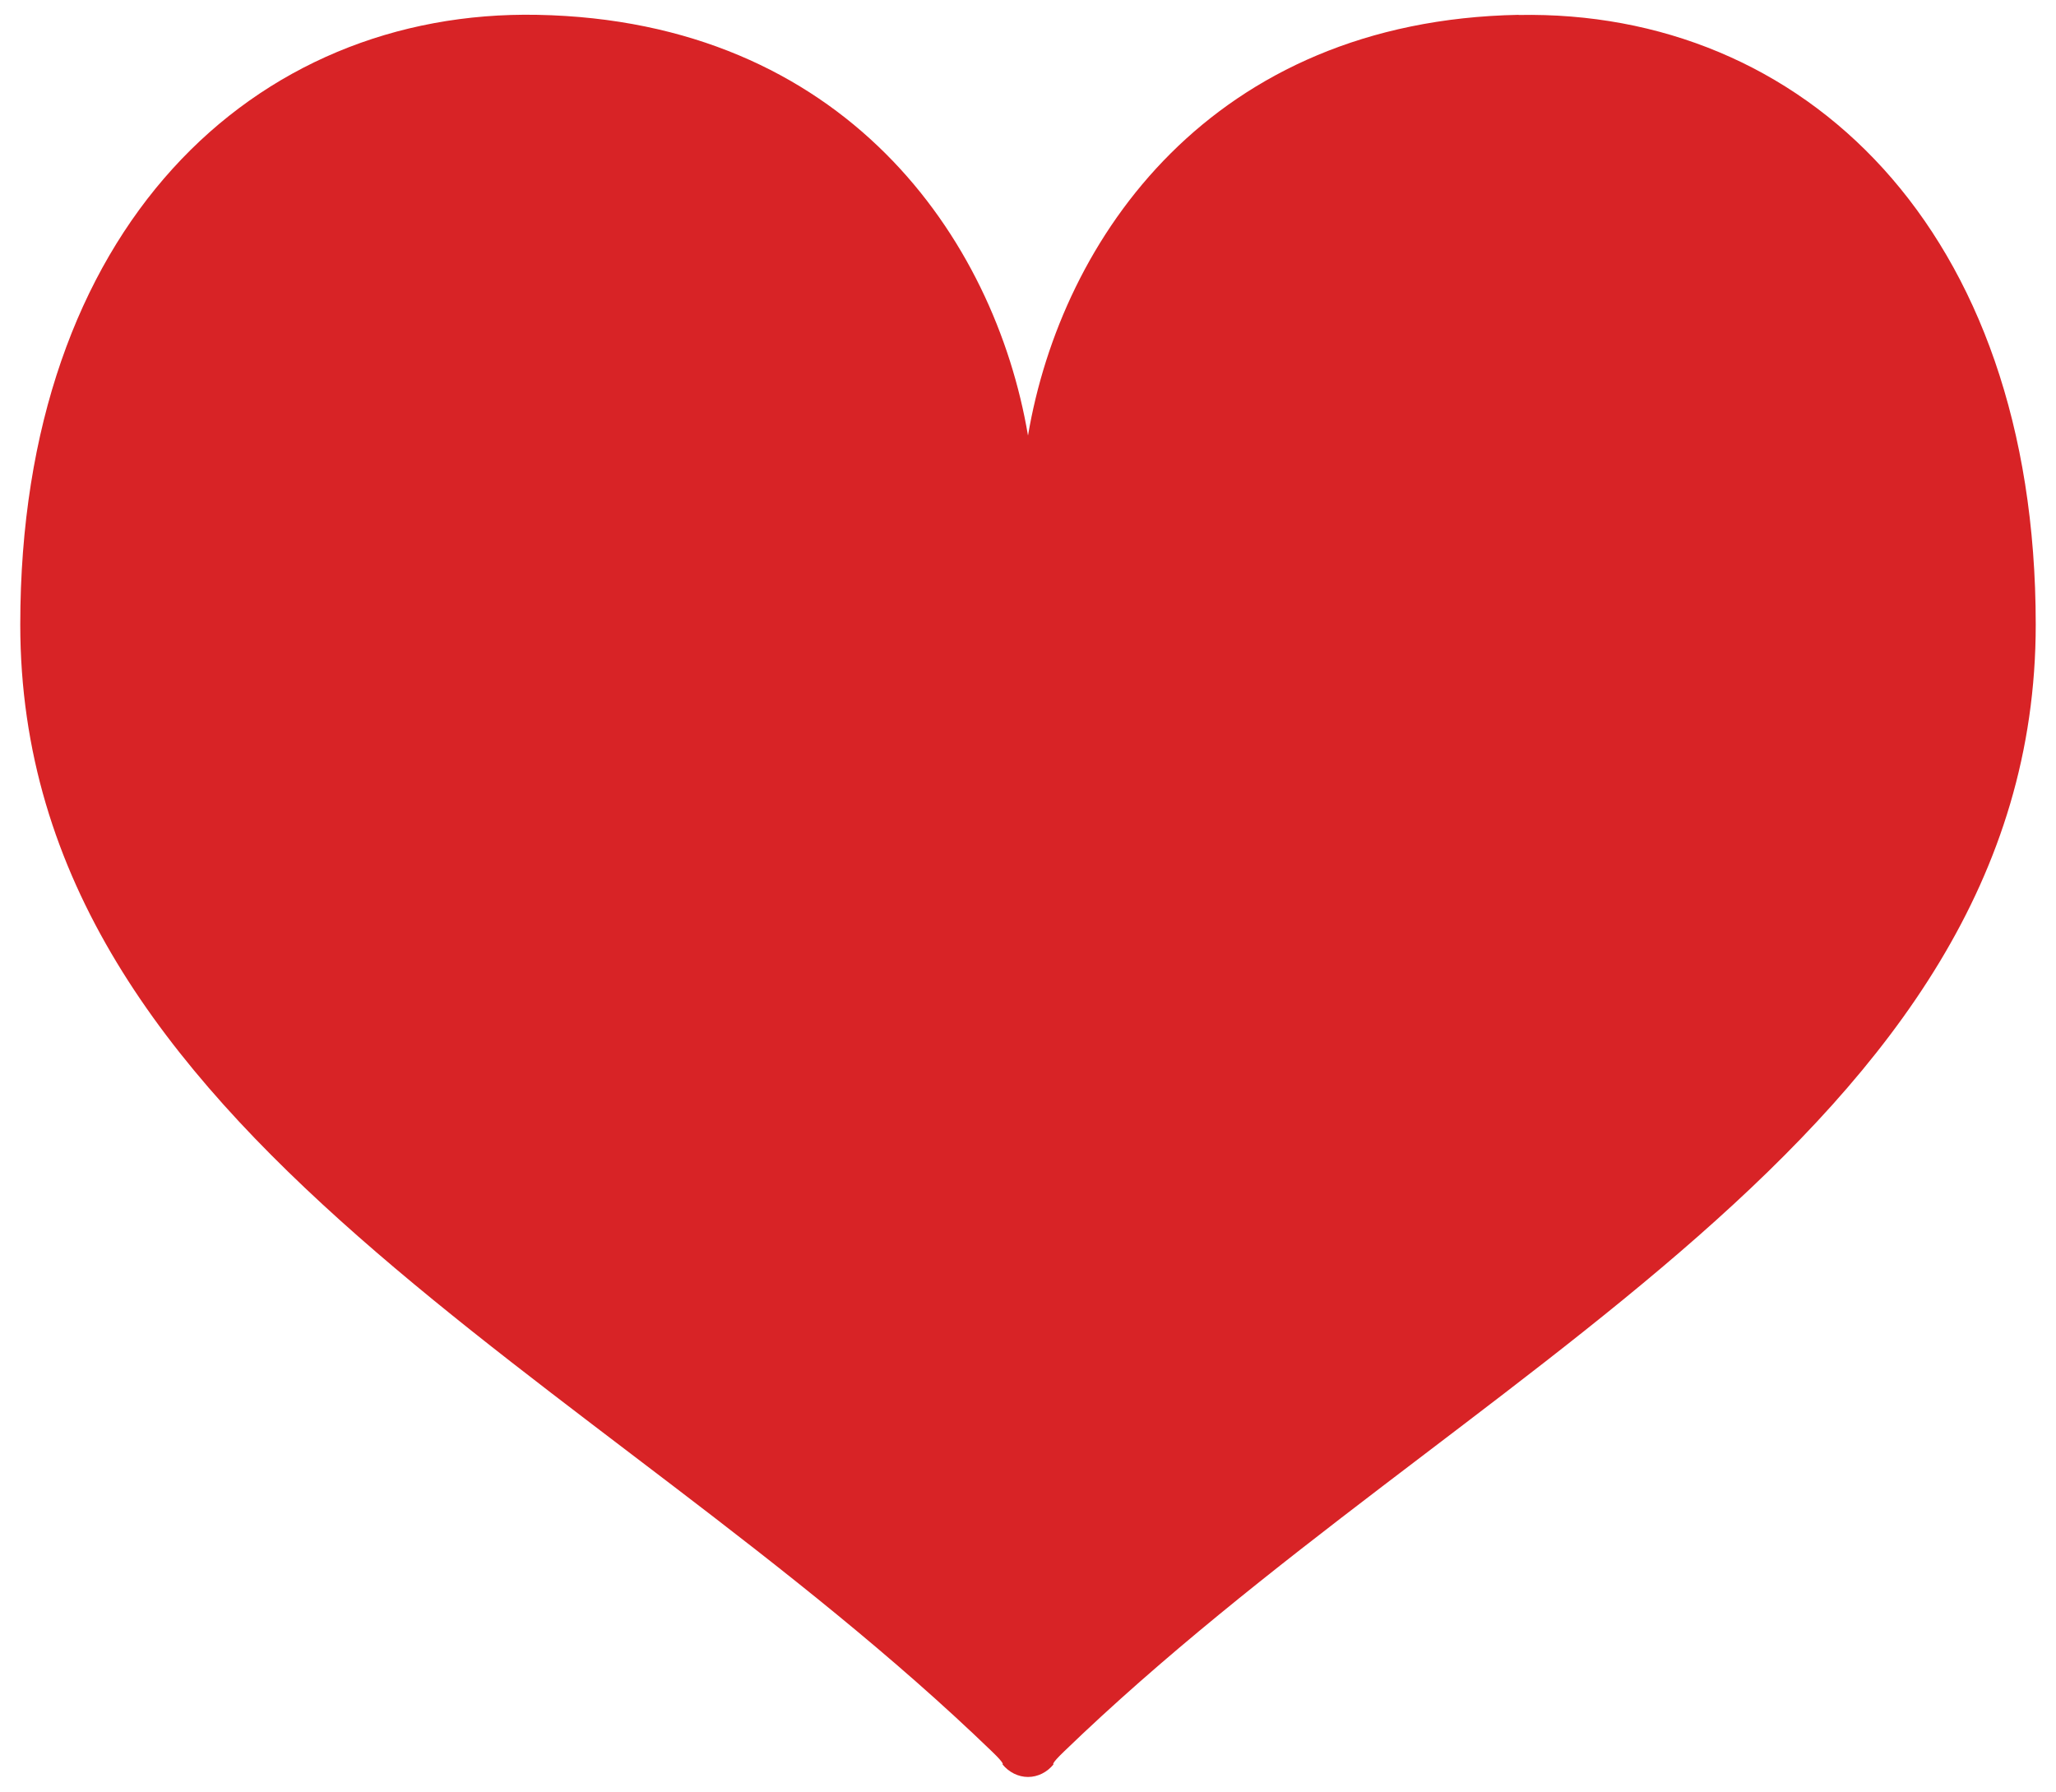 <?xml version="1.0" encoding="UTF-8"?>
<svg id="guide" xmlns="http://www.w3.org/2000/svg" viewBox="0 0 140 122">
  <defs>
    <style>
      .cls-1 {
        fill: #d82326;
        stroke-width: 0px;
      }
    </style>
  </defs>
  <path class="cls-1" d="M103.41,1.01c-20.9.4-31.14,15.2-33.41,28.65-2.27-13.45-12.5-28.25-33.41-28.65C17.32.64,1.38,15.47,1.38,42.53c0,34.73,39.29,50.78,66.16,76.73.94.9.72.88.72.88.44.54,1.08.86,1.74.86h0s0,0,0,0h0c.67,0,1.3-.32,1.74-.86,0,0-.22.02.72-.88,26.87-25.95,66.16-41.99,66.16-76.73,0-27.06-15.94-41.88-35.21-41.51Z"/>
</svg>
